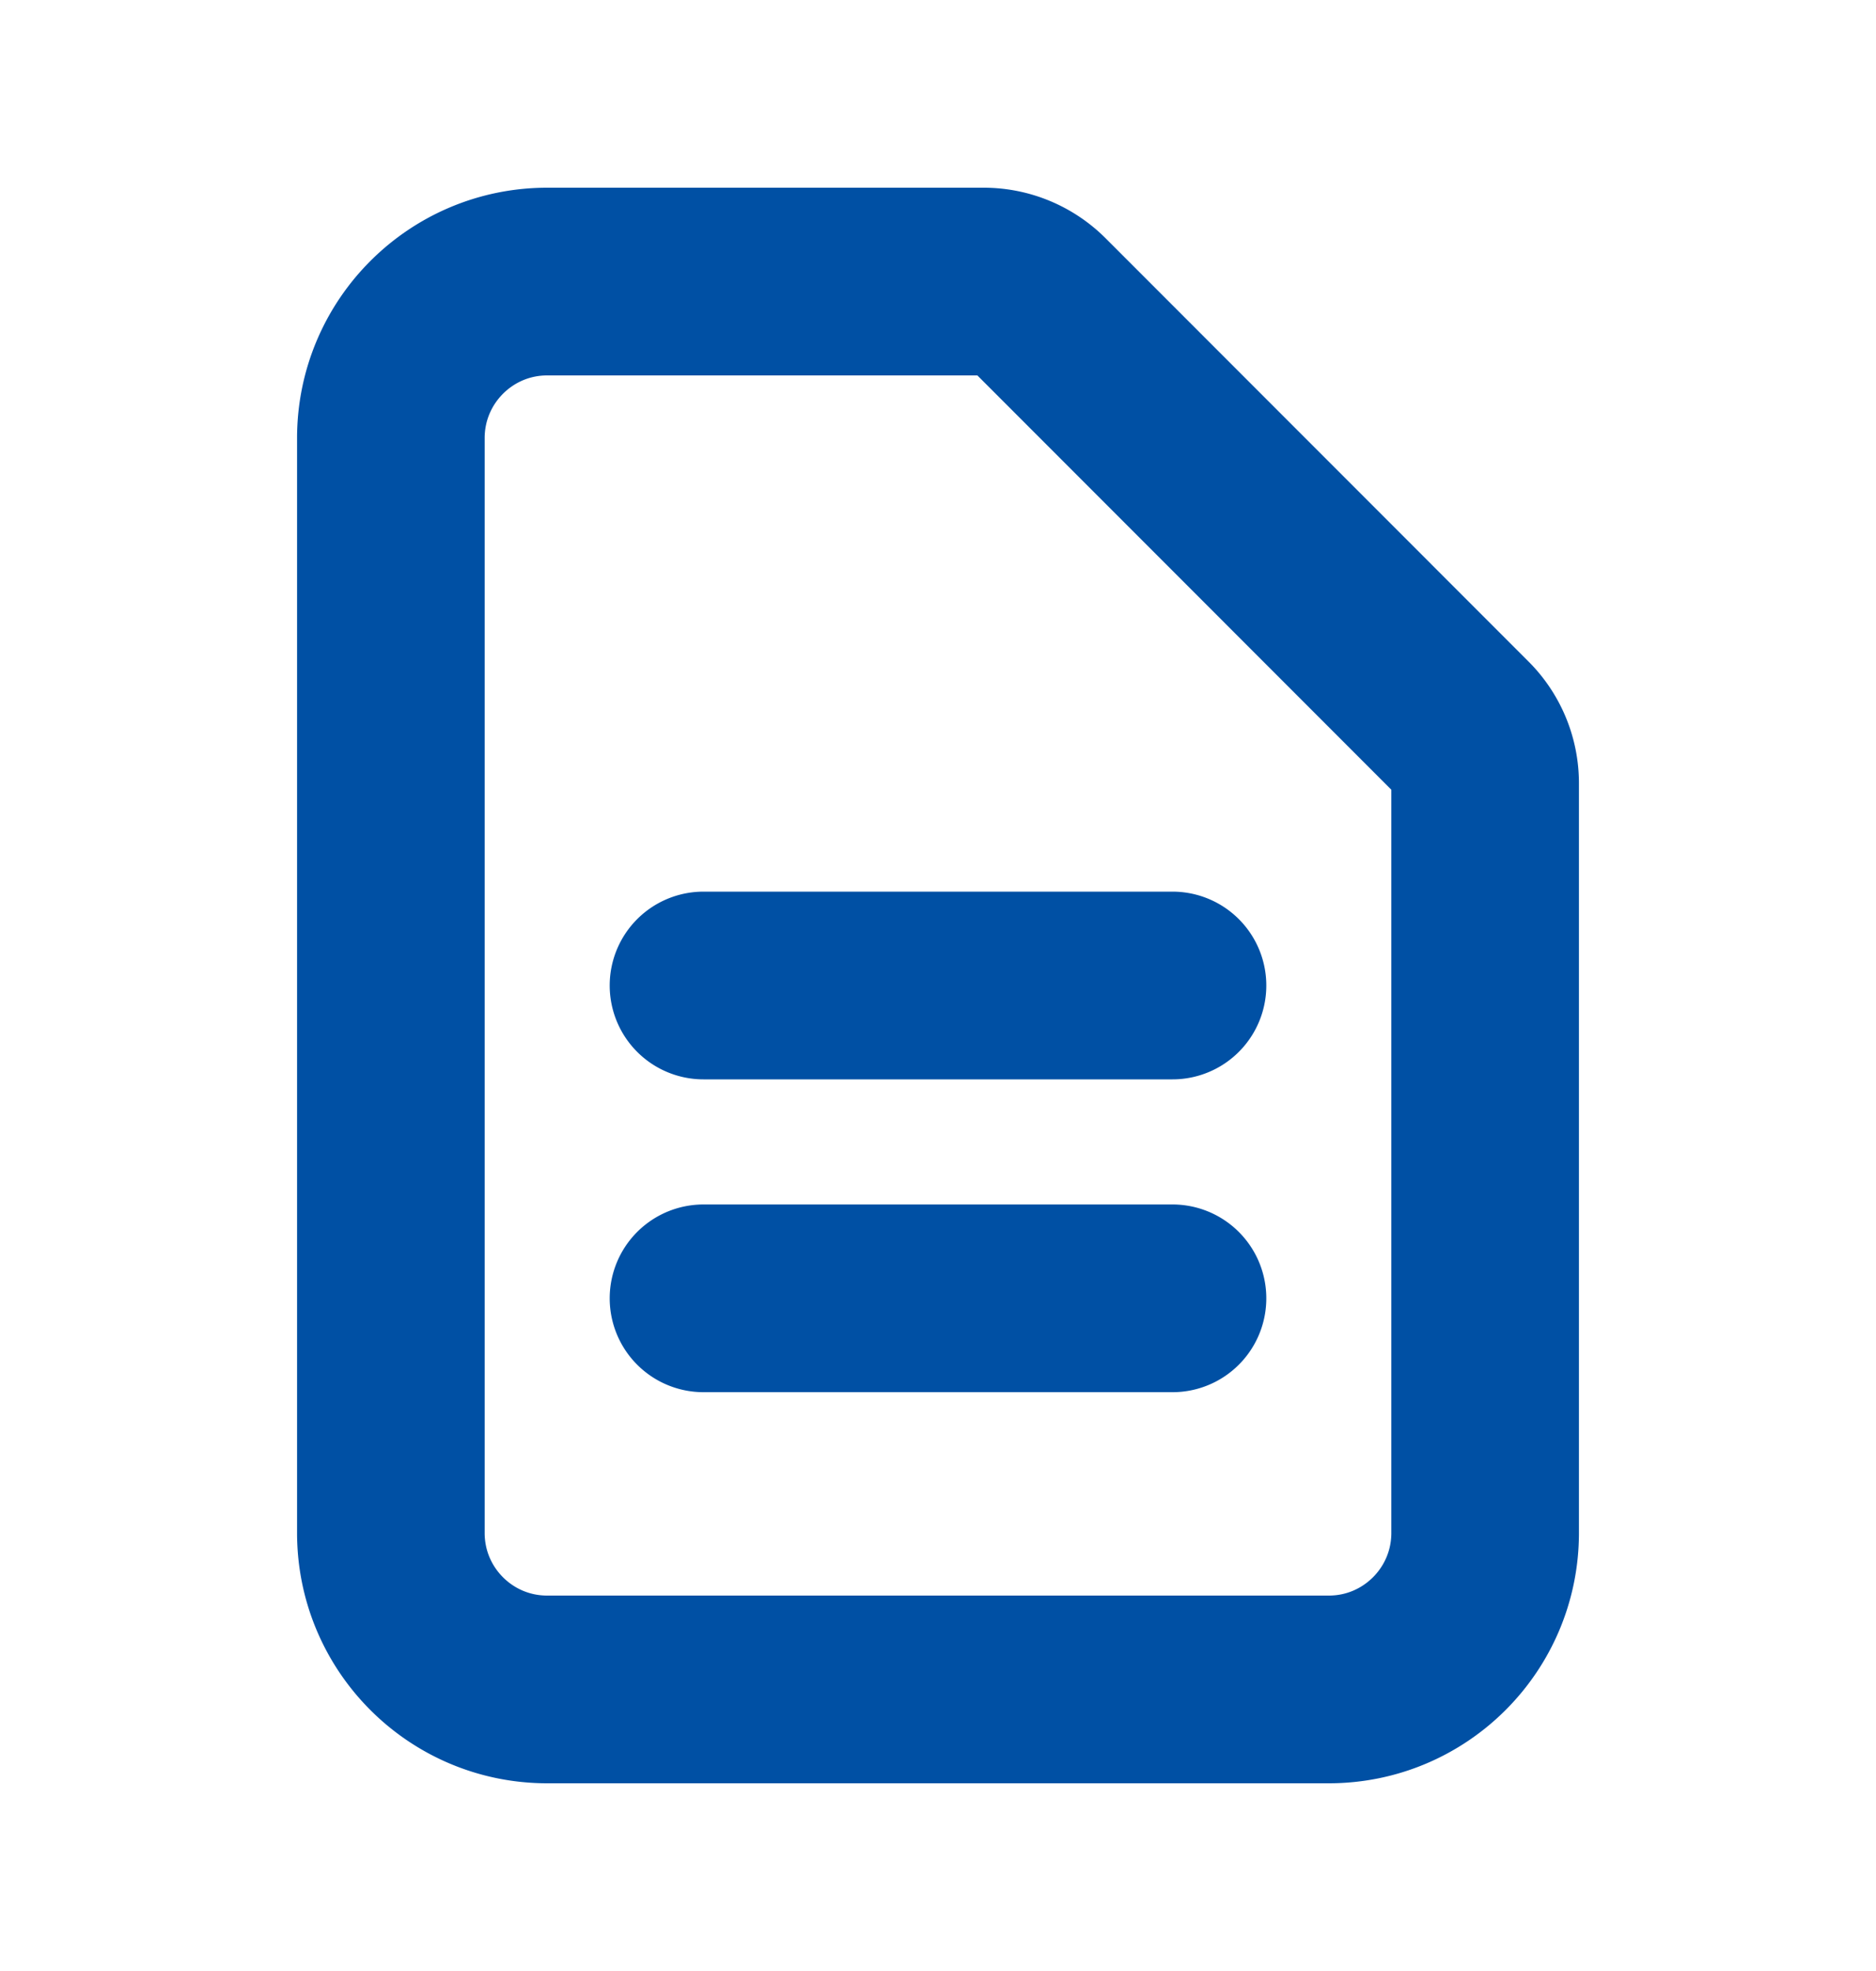 <svg xmlns="http://www.w3.org/2000/svg" fill="none" viewBox="0 0 20 21"><path stroke="#0050A4" stroke-linecap="round" stroke-linejoin="round" stroke-width="2" d="M7.5 10.5h5m-5 3.333h5M14.167 18H5.833c-.92 0-1.666-.746-1.666-1.667V4.667c0-.92.746-1.667 1.666-1.667h4.655c.221 0 .433.088.59.244l4.511 4.512a.833.833 0 0 1 .244.59v7.987c0 .92-.746 1.667-1.666 1.667Z"/></svg>